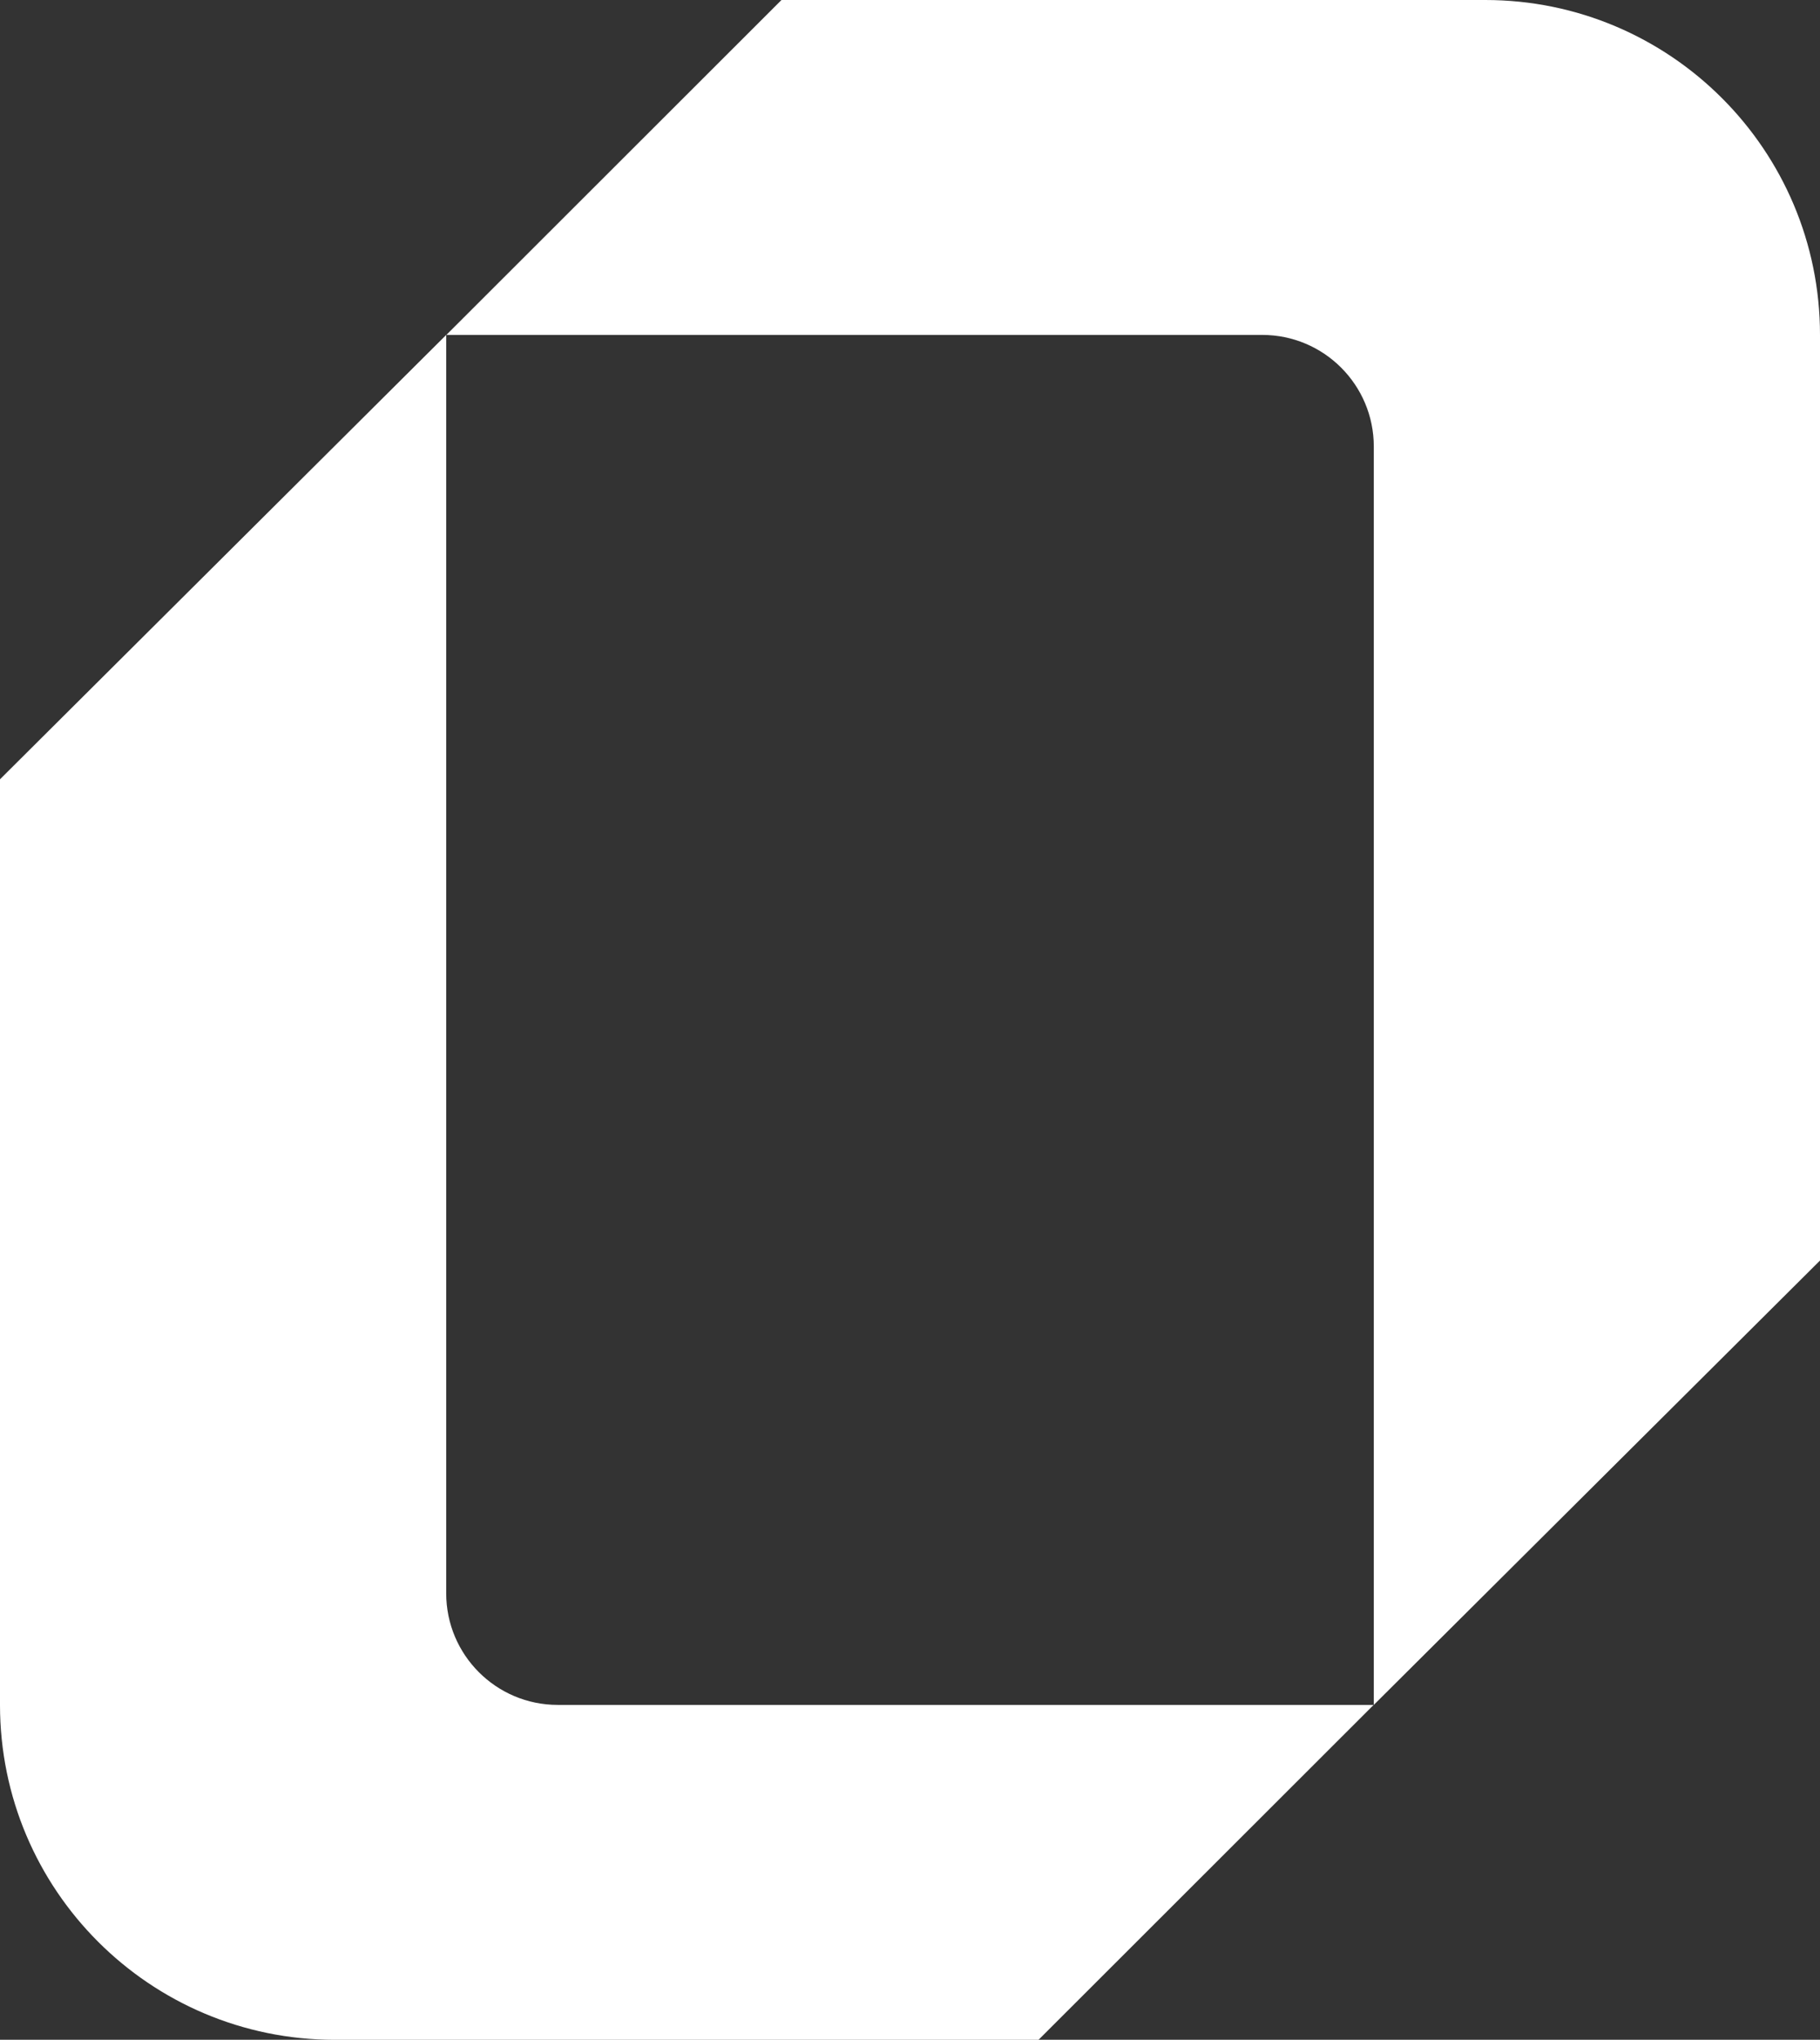 <svg xmlns="http://www.w3.org/2000/svg" id="Camada_2" data-name="Camada 2" viewBox="0 0 360 403.3"><rect x="0" y="0" width="360" height="403.3" fill="#333333" stroke="none"/><defs><style>      .cls-1 {        fill: #fff;      }    </style></defs><g id="Camada_1-2" data-name="Camada 1"><g><path class="cls-1" d="M0,154.08L88.26,66.22v248.8c0,12.19,9.88,22.07,22.07,22.07h161.38l-66.29,66.22H66.22C29.65,403.3,0,373.66,0,337.09V154.08Z"></path><path class="cls-1" d="M293.78,0H154.58S88.29,66.22,88.29,66.22H249.67c12.19,0,22.07,9.88,22.07,22.07v248.8s88.26-87.86,88.26-87.86V66.22C360,29.65,330.35,0,293.78,0Z"></path></g></g></svg>